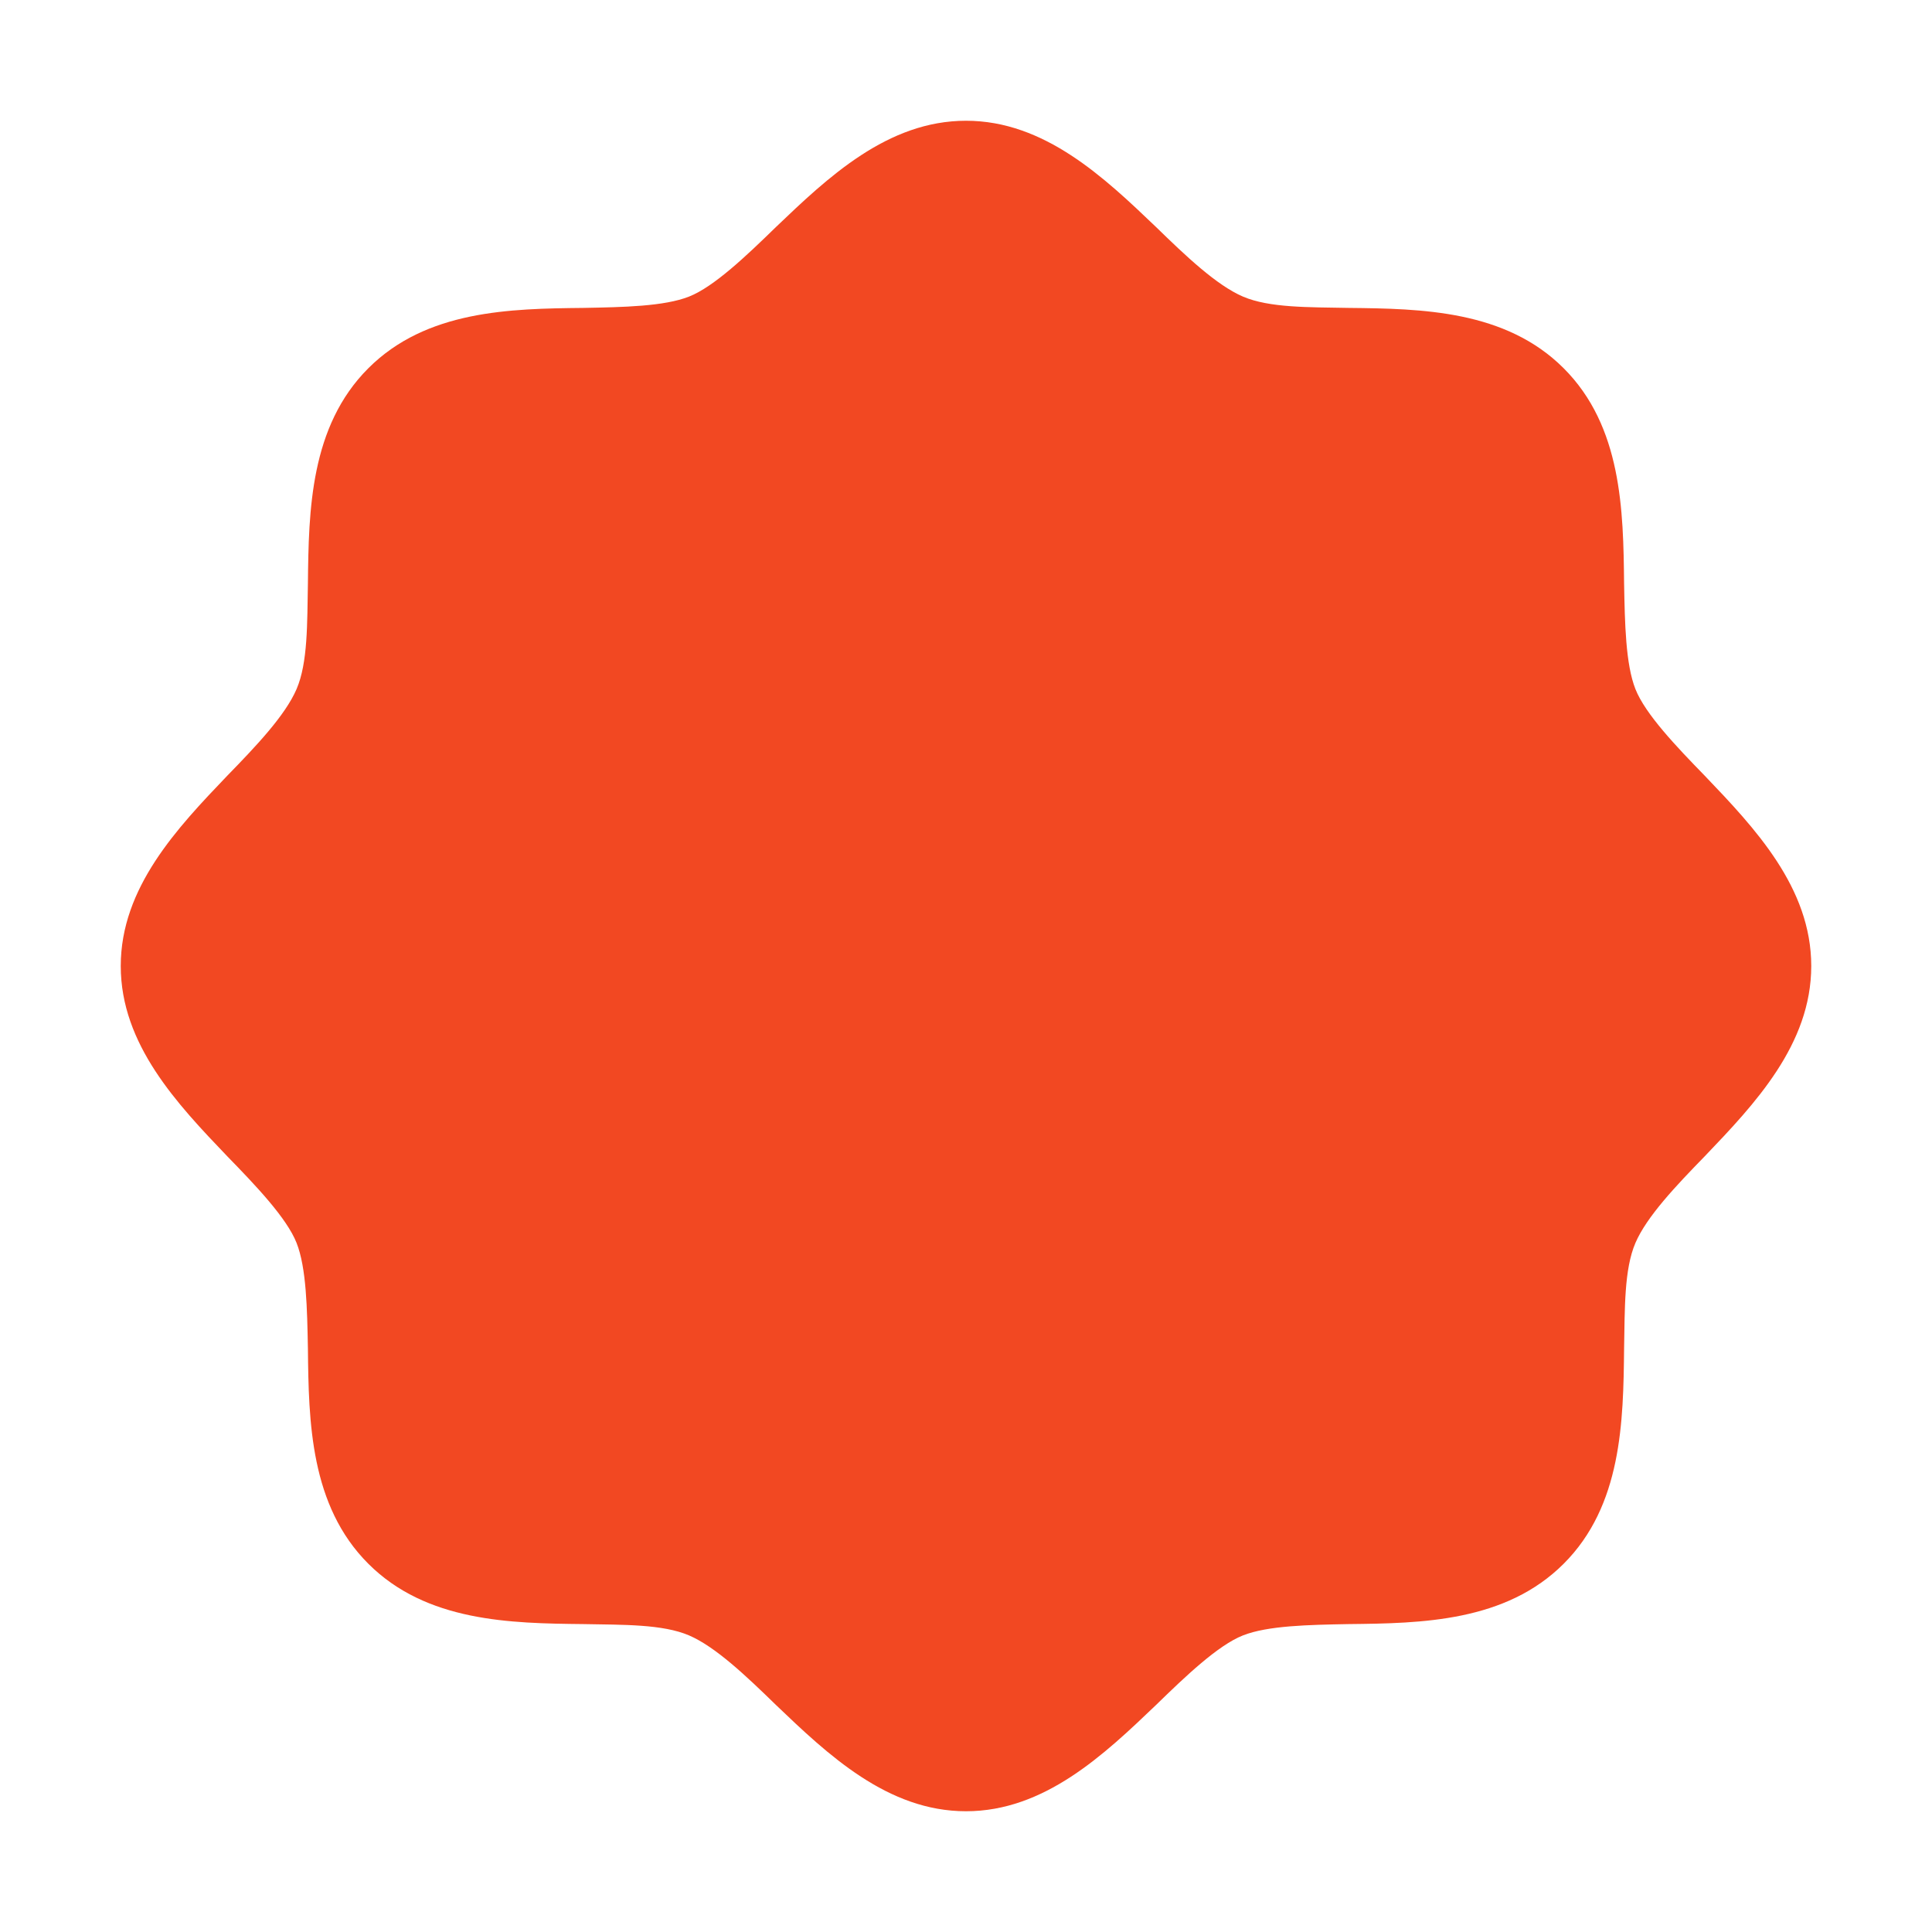 <?xml version="1.0" encoding="utf-8"?>
<!-- Generator: Adobe Illustrator 27.8.0, SVG Export Plug-In . SVG Version: 6.00 Build 0)  -->
<svg version="1.1" id="Layer_1" xmlns="http://www.w3.org/2000/svg" xmlns:xlink="http://www.w3.org/1999/xlink" x="0px" y="0px"
	 viewBox="0 0 256 256" style="enable-background:new 0 0 256 256;" xml:space="preserve">
<style type="text/css">
	.st0{fill:none;}
	.st1{fill:#F24822;}
</style>
<rect class="st0" width="256" height="256"/>
<path class="st1" d="M240,128c0,10.4-7.5,18.3-14.1,25.2c-3.8,3.9-7.7,8-9.2,11.5s-1.4,8.7-1.5,14c-0.1,9.7-0.3,20.8-8,28.5
	s-18.8,7.9-28.5,8c-5.3,0.1-10.7,0.2-14,1.5s-7.6,5.4-11.5,9.2c-6.9,6.6-14.8,14.1-25.2,14.1s-18.3-7.5-25.2-14.1
	c-3.9-3.8-8-7.7-11.5-9.2s-8.7-1.4-14-1.5c-9.7-0.1-20.8-0.3-28.5-8s-7.9-18.8-8-28.5c-0.1-5.3-0.2-10.7-1.5-14s-5.4-7.6-9.2-11.5
	C23.5,146.3,16,138.4,16,128s7.5-18.3,14.1-25.2c3.8-3.9,7.7-8,9.2-11.5s1.4-8.7,1.5-14c0.1-9.7,0.3-20.8,8-28.5s18.8-7.9,28.5-8
	c5.3-0.1,10.7-0.2,14-1.5s7.6-5.4,11.5-9.2C109.7,23.5,117.6,16,128,16s18.3,7.5,25.2,14.1c3.9,3.8,8,7.7,11.5,9.2s8.7,1.4,14,1.5
	c9.7,0.1,20.8,0.3,28.5,8s7.9,18.8,8,28.5c0.1,5.3,0.2,10.7,1.5,14s5.4,7.6,9.2,11.5C232.5,109.7,240,117.6,240,128z"/>
</svg>
